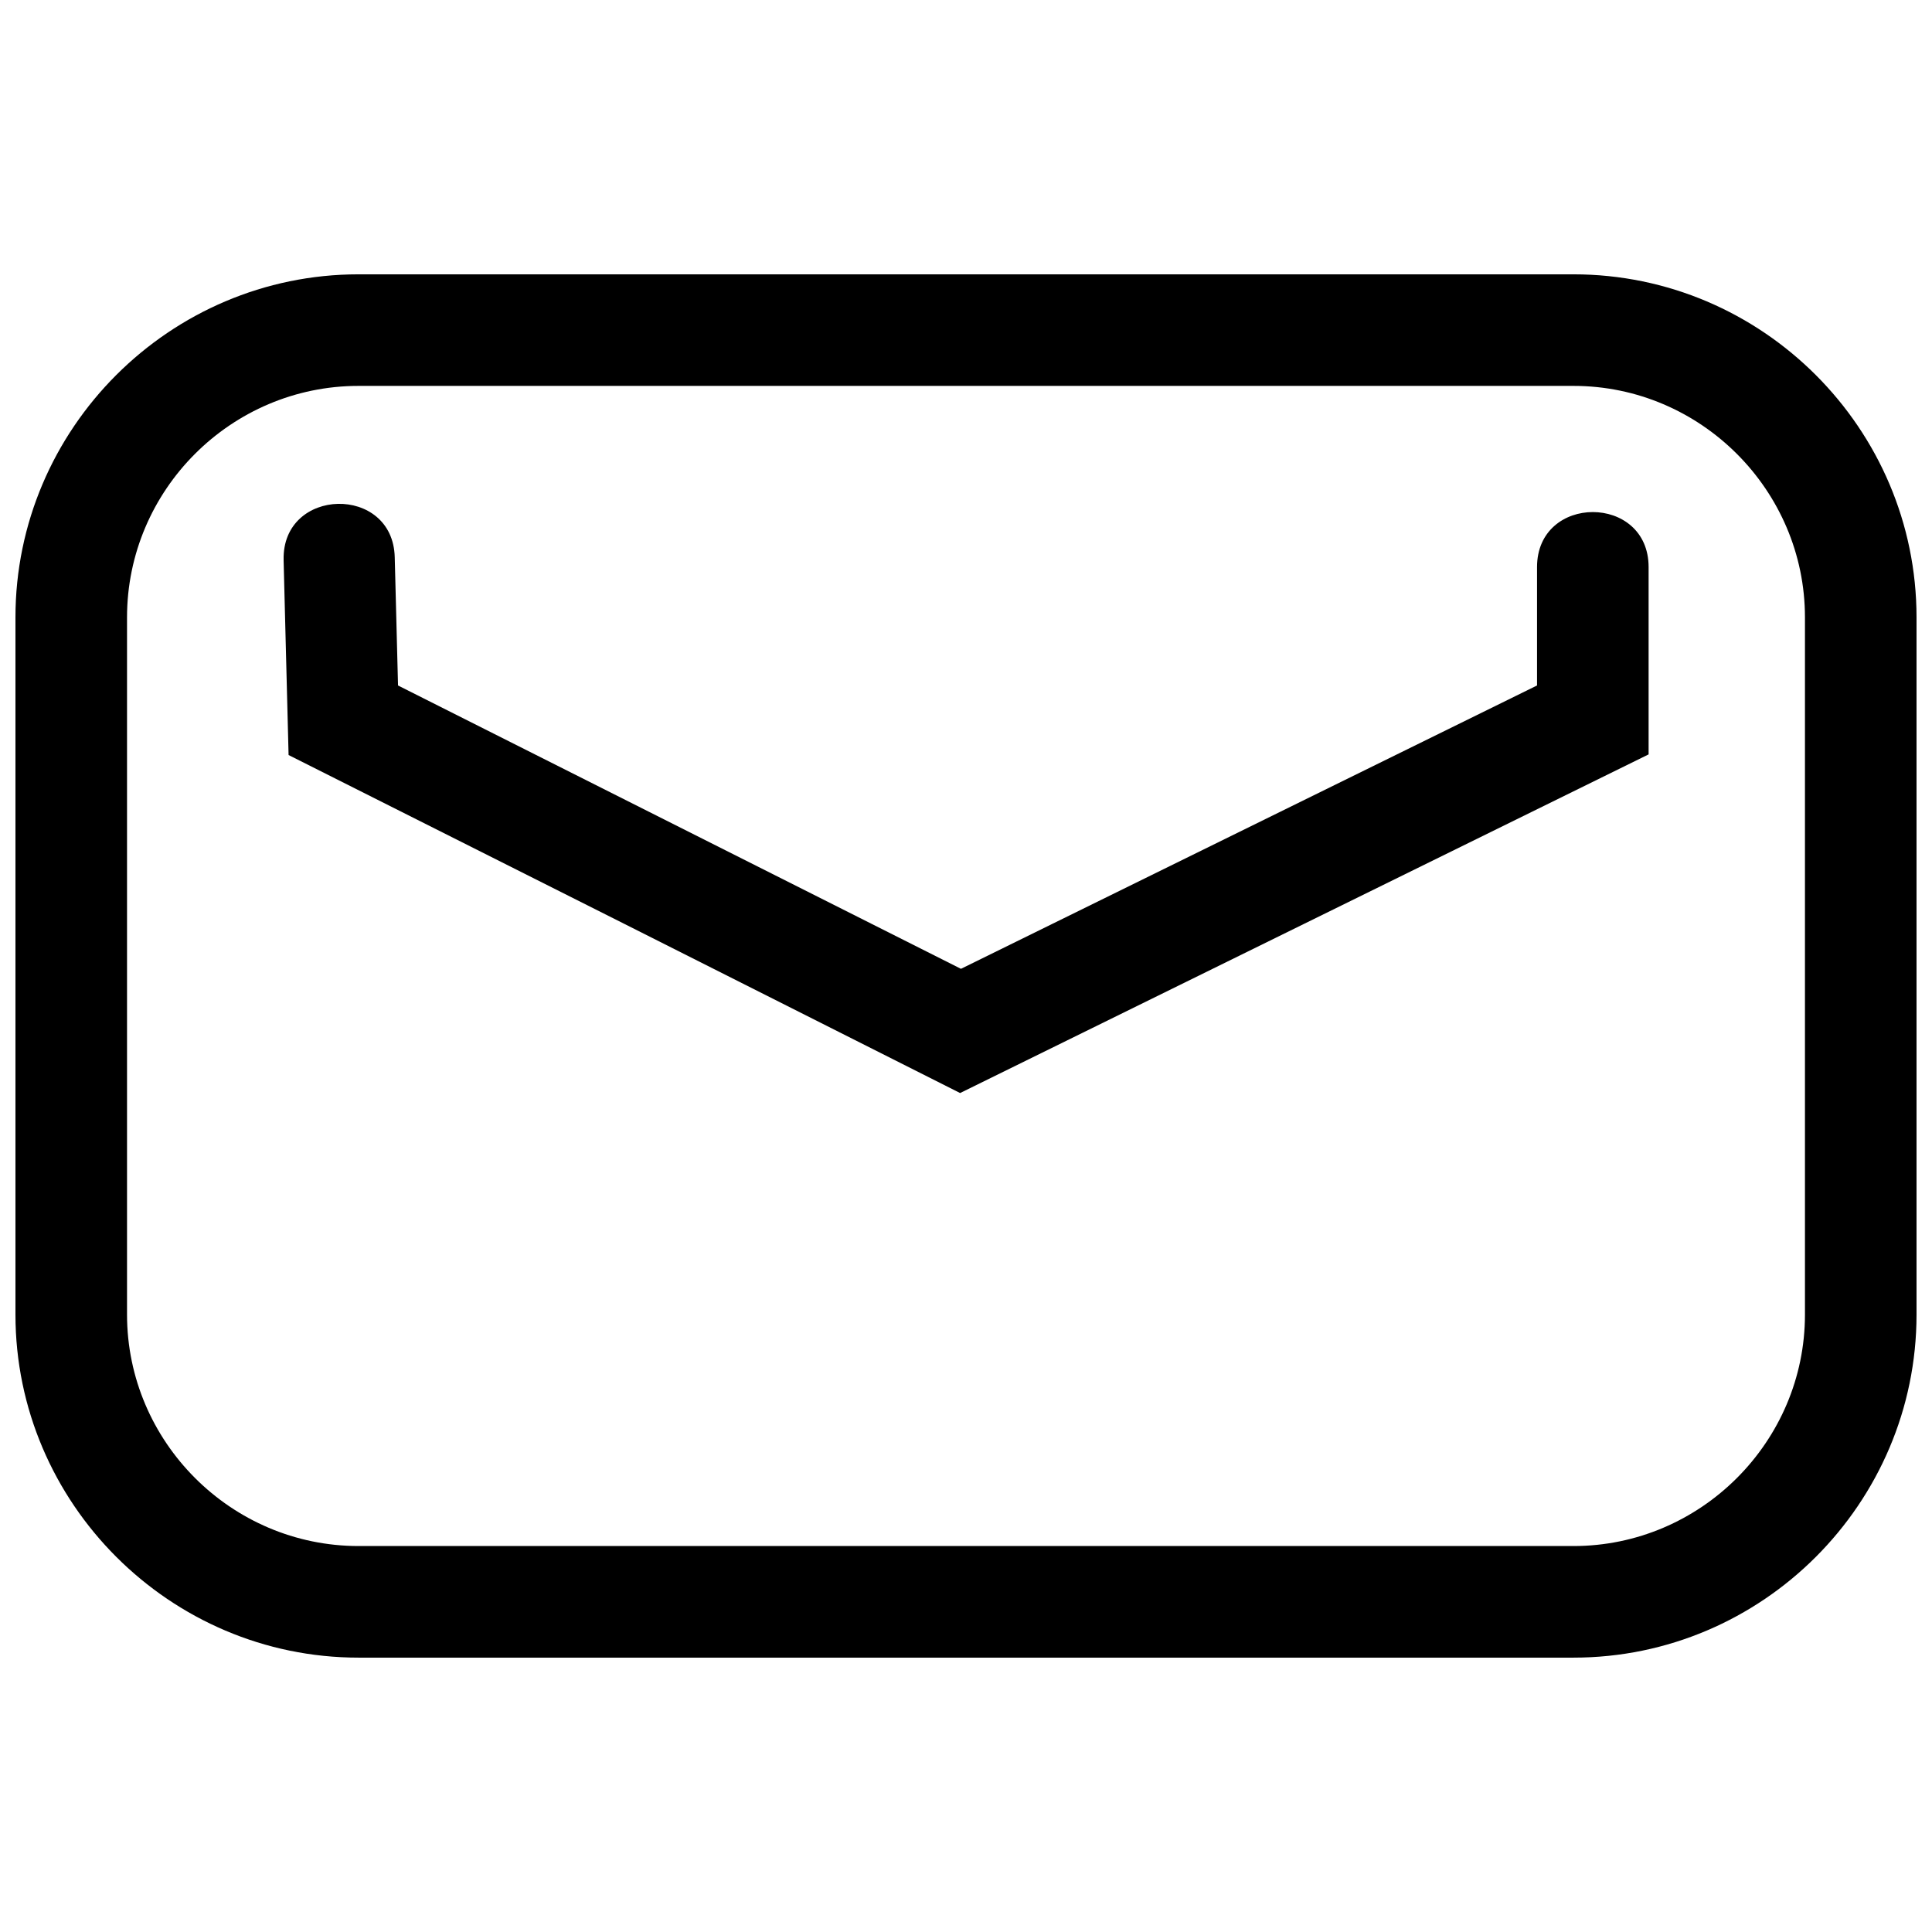 <?xml version="1.0" encoding="UTF-8"?>
<!-- Uploaded to: SVG Repo, www.svgrepo.com, Generator: SVG Repo Mixer Tools -->
<svg width="800px" height="800px" version="1.1" viewBox="144 144 512 512" xmlns="http://www.w3.org/2000/svg">
 <defs>
  <clipPath id="a">
   <path d="m148.09 216h503.81v368h-503.81z"/>
  </clipPath>
 </defs>
 <g clip-path="url(#a)">
  <path d="m239.01 216.7h321.98c50.039 0 90.91 40.867 90.91 90.91v184.77c0 50.039-40.867 90.91-90.91 90.91h-321.98c-49.98 0-90.914-40.914-90.914-90.91v-184.77c0-50.027 40.898-90.91 90.914-90.91zm-19.848 75.703c-0.449-19.383 29-20.055 29.449-0.699l0.871 33.957 149.18 75.086 152.67-75.09v-31.371c0-19.445 29.566-19.445 29.566 0v49.637l-182.46 89.742c-59.289-29.91-118.62-59.75-177.96-89.574l-1.32-51.691zm341.83-46.137h-321.98c-33.762 0-61.348 27.586-61.348 61.34v184.77c0 33.719 27.621 61.34 61.348 61.34h321.98c33.707 0 61.34-27.633 61.34-61.34v-184.77c0-33.707-27.633-61.34-61.34-61.34z"/>
 </g>
</svg>